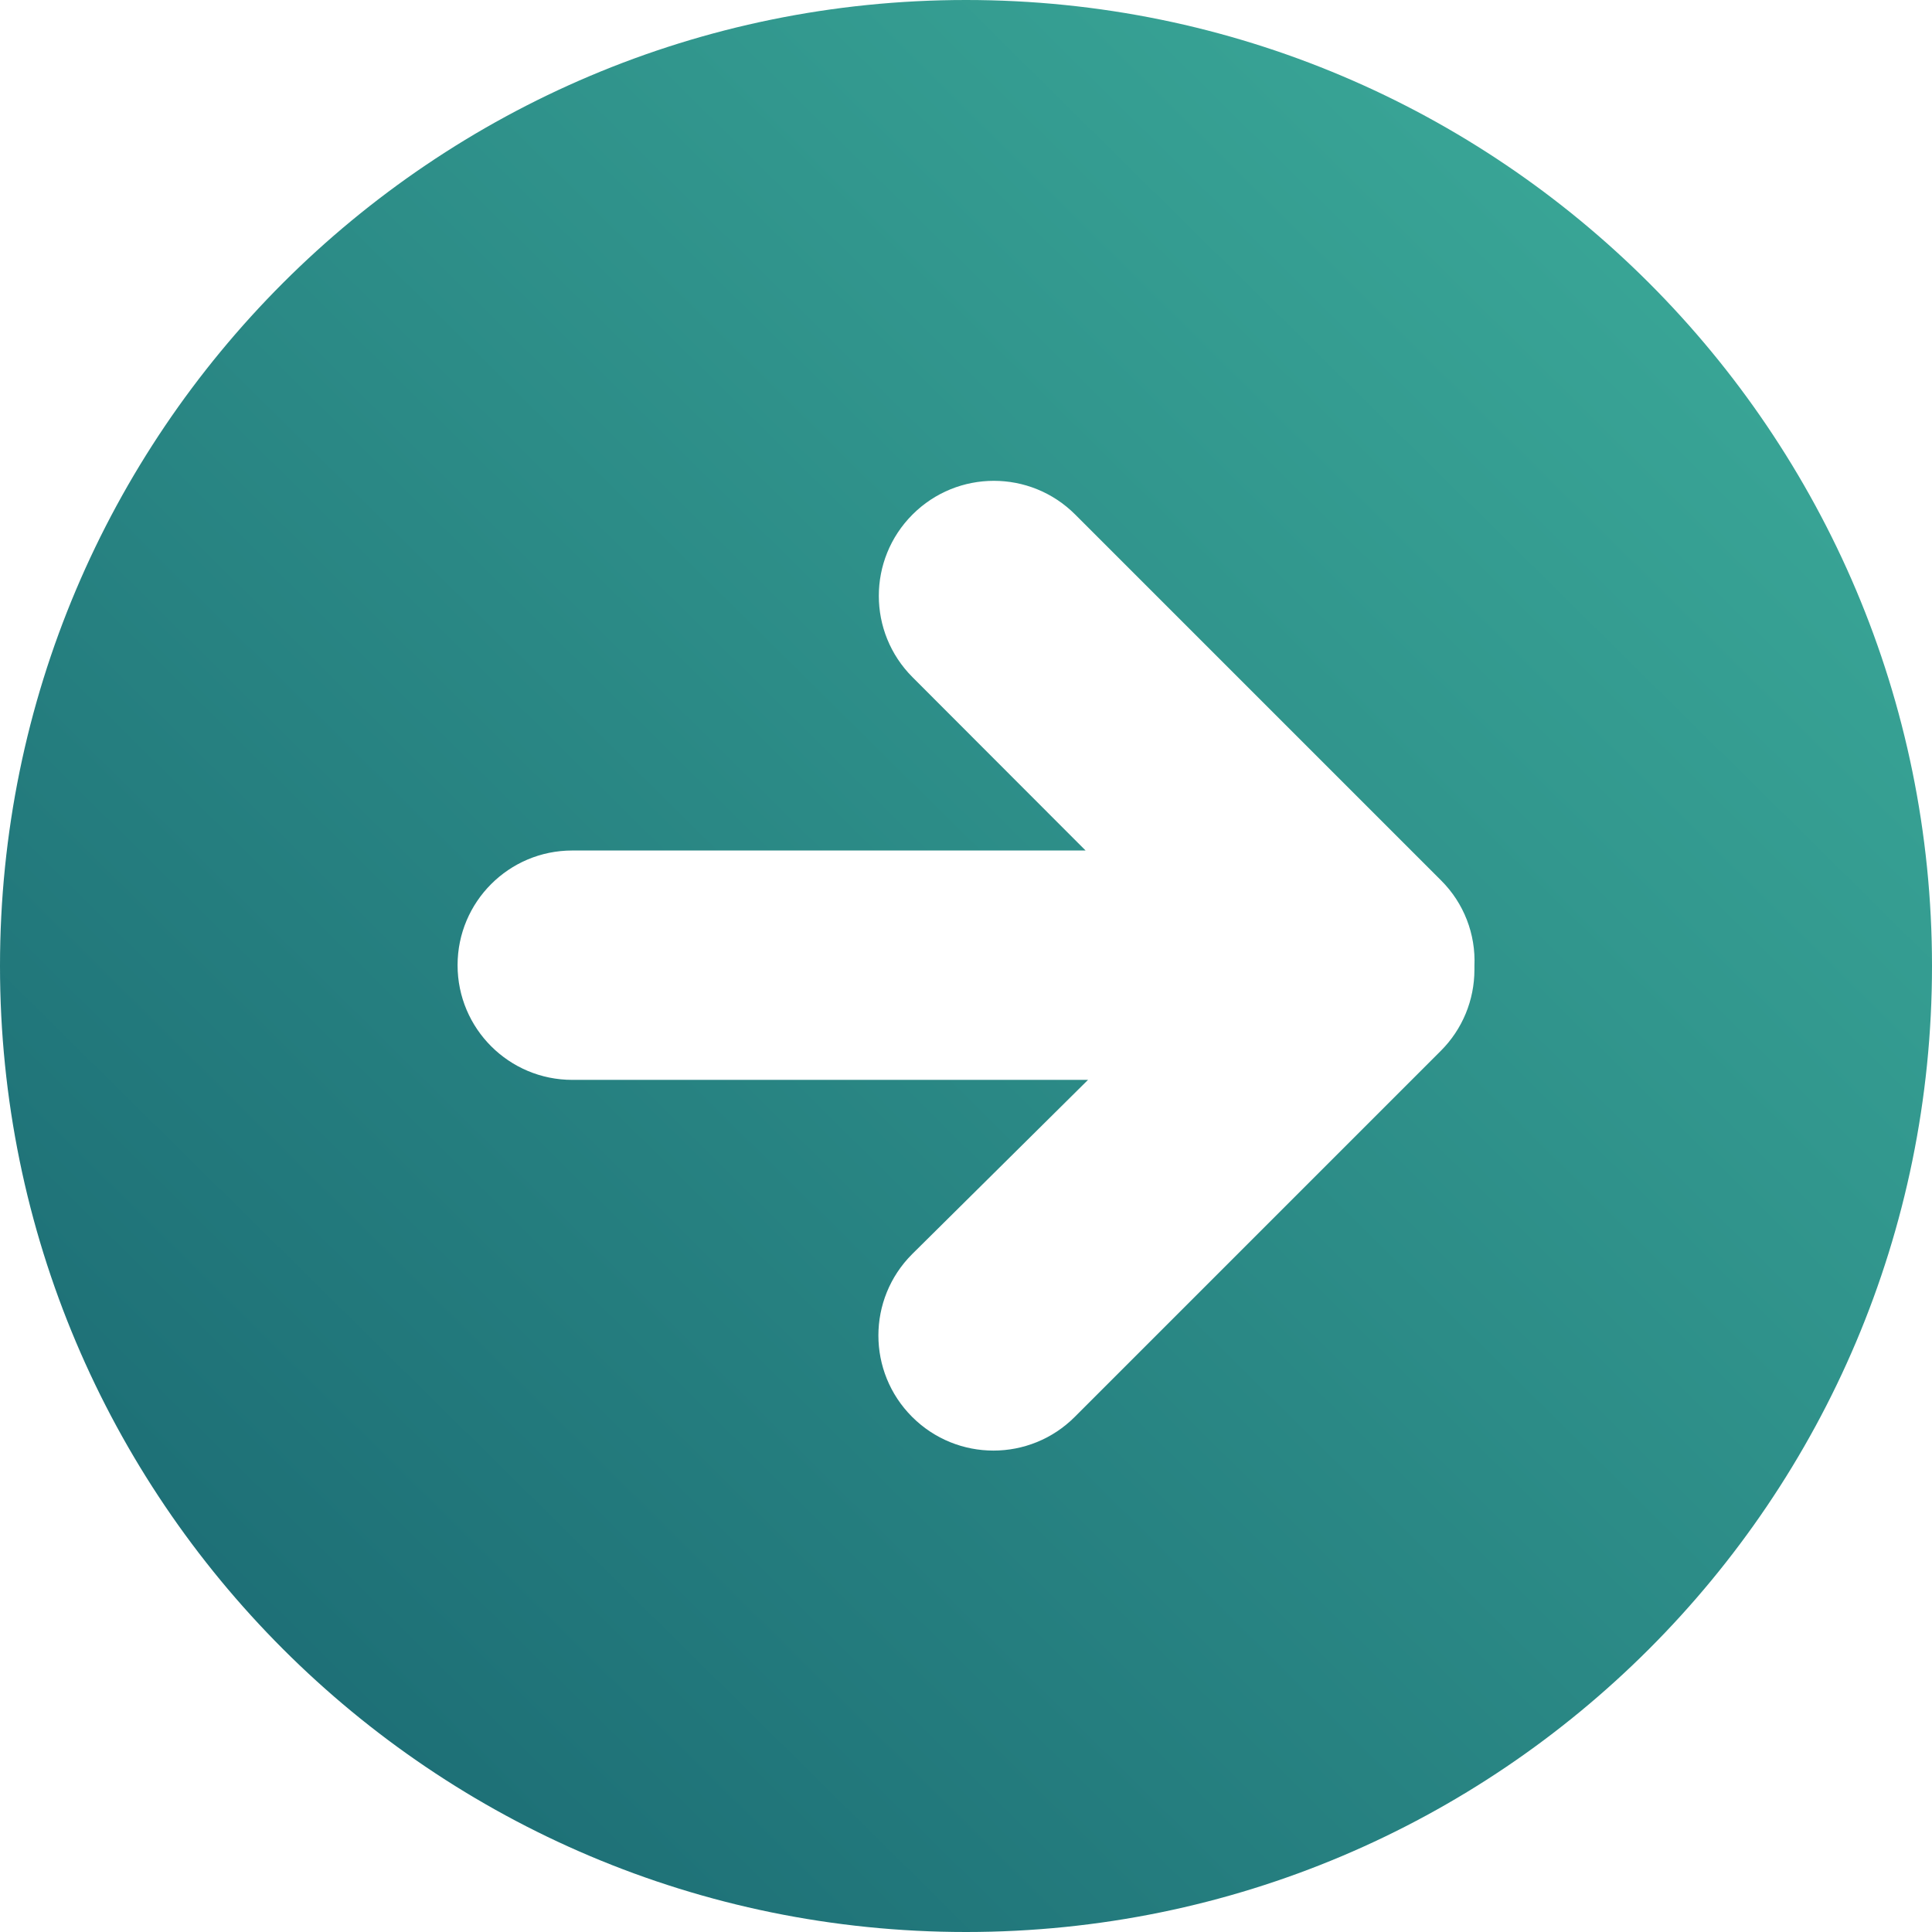 <svg width="50" height="50" viewBox="0 0 50 50" fill="none" xmlns="http://www.w3.org/2000/svg">
<path d="M25 0C11.195 0 0 11.195 0 25C0 38.805 11.195 50 25 50C38.805 50 50 38.805 50 25C50 11.195 38.805 0 25 0ZM37.289 27.195L27.816 36.668C26.653 37.832 24.768 37.832 23.605 36.668C22.442 35.505 22.442 33.621 23.605 32.458L28.158 27.947H14.81C13.174 27.947 11.842 26.621 11.842 24.979C11.842 23.342 13.168 22.011 14.81 22.011H28.095L23.616 17.526C22.453 16.363 22.453 14.479 23.616 13.316C24.779 12.153 26.663 12.153 27.826 13.316L37.3 22.79C37.884 23.374 38.195 24.174 38.158 25V25.095C38.158 25.884 37.847 26.637 37.289 27.195Z" fill="url(#paint0_linear_4_386)"/>
<defs>
<linearGradient id="paint0_linear_4_386" x1="50" y1="2.94355e-06" x2="0.312" y2="50.308" gradientUnits="userSpaceOnUse">
<stop stop-color="#3EAF9C"/>
<stop offset="1" stop-color="#186570"/>
</linearGradient>
</defs>
</svg>
